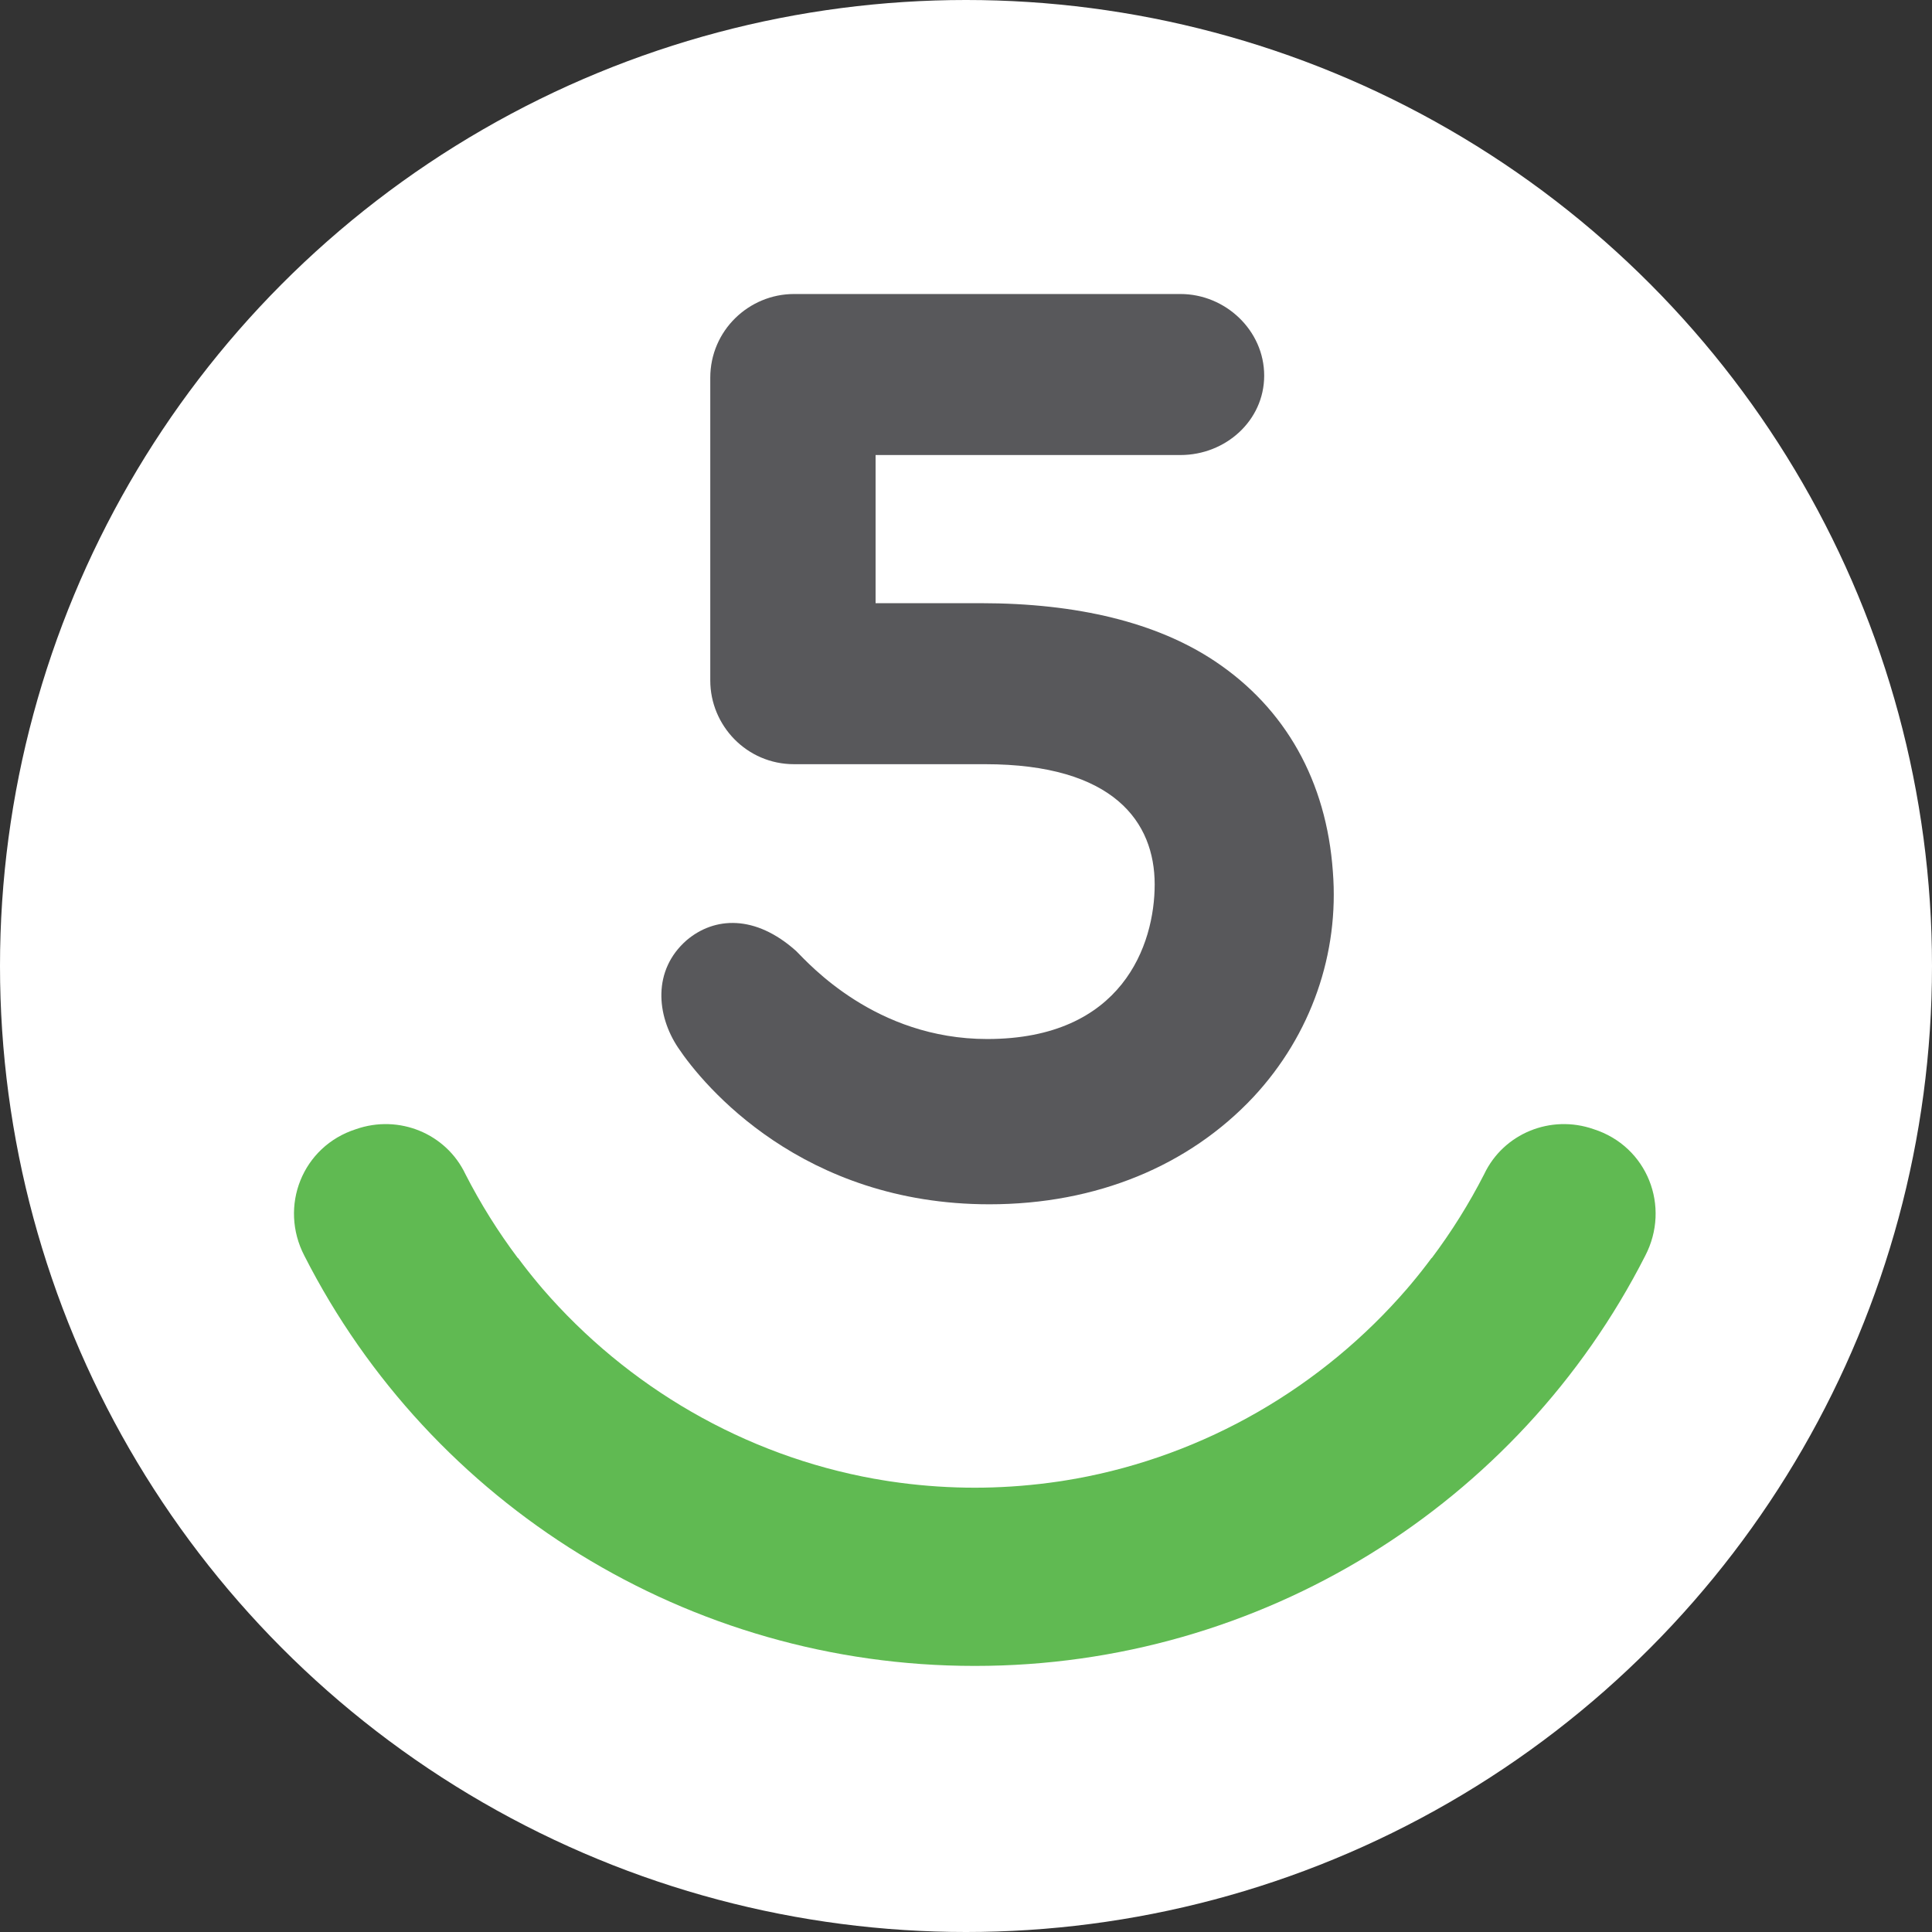 <?xml version="1.0" encoding="UTF-8"?> <svg xmlns="http://www.w3.org/2000/svg" width="44" height="44" viewBox="0 0 44 44" fill="none"><rect x="0" y="0" width="44" height="44" fill="#333333" stroke="none"/><circle cx="22" cy="22" r="22" fill="white"></circle><path fill-rule="evenodd" clip-rule="evenodd" d="M22.189 37.94C15.686 37.94 9.818 34.273 6.933 28.601C6.347 27.476 6.884 26.107 8.107 25.716C9.085 25.374 10.161 25.814 10.601 26.743C10.945 27.416 11.345 28.054 11.793 28.651L11.798 28.65C11.946 28.85 12.101 29.046 12.26 29.236L12.263 29.24L12.349 29.341L12.35 29.343C14.288 31.589 16.953 33.146 19.916 33.679L19.92 33.679C19.98 33.69 20.041 33.7 20.101 33.71L20.236 33.732L20.291 33.74C20.855 33.824 21.43 33.871 22.012 33.88H22.015L22.189 33.881H22.212L22.386 33.88H22.389C22.972 33.871 23.546 33.823 24.11 33.74L24.165 33.732L24.3 33.71L24.481 33.679L24.485 33.679C27.448 33.146 30.114 31.589 32.051 29.343L32.052 29.341L32.138 29.24L32.141 29.236C32.301 29.046 32.455 28.85 32.603 28.65L32.608 28.651C33.056 28.054 33.456 27.416 33.8 26.743C34.24 25.814 35.316 25.374 36.294 25.716C37.517 26.107 38.054 27.476 37.468 28.601C34.583 34.273 28.715 37.94 22.212 37.94L22.201 37.939L22.189 37.94Z" fill="#60BA52"></path><path fill-rule="evenodd" clip-rule="evenodd" d="M27.666 15.057C26.346 14.177 24.537 13.737 22.337 13.737H19.941V10.363H26.884C27.91 10.363 28.791 9.581 28.791 8.554C28.791 7.527 27.91 6.696 26.884 6.696H18.083C17.056 6.696 16.176 7.527 16.176 8.603V15.497C16.176 16.524 17.007 17.404 18.083 17.404H22.434C25.368 17.404 26.297 18.724 26.297 20.142C26.297 21.511 25.564 23.663 22.483 23.663C19.941 23.663 18.425 21.951 18.131 21.658C17.202 20.827 16.273 20.875 15.638 21.413C14.855 22.098 14.953 23.125 15.442 23.858C16.029 24.738 18.278 27.427 22.532 27.427C24.977 27.427 27.079 26.547 28.546 24.983C29.866 23.565 30.502 21.707 30.355 19.849C30.209 17.795 29.28 16.133 27.666 15.057Z" fill="#58585B"></path></svg> 